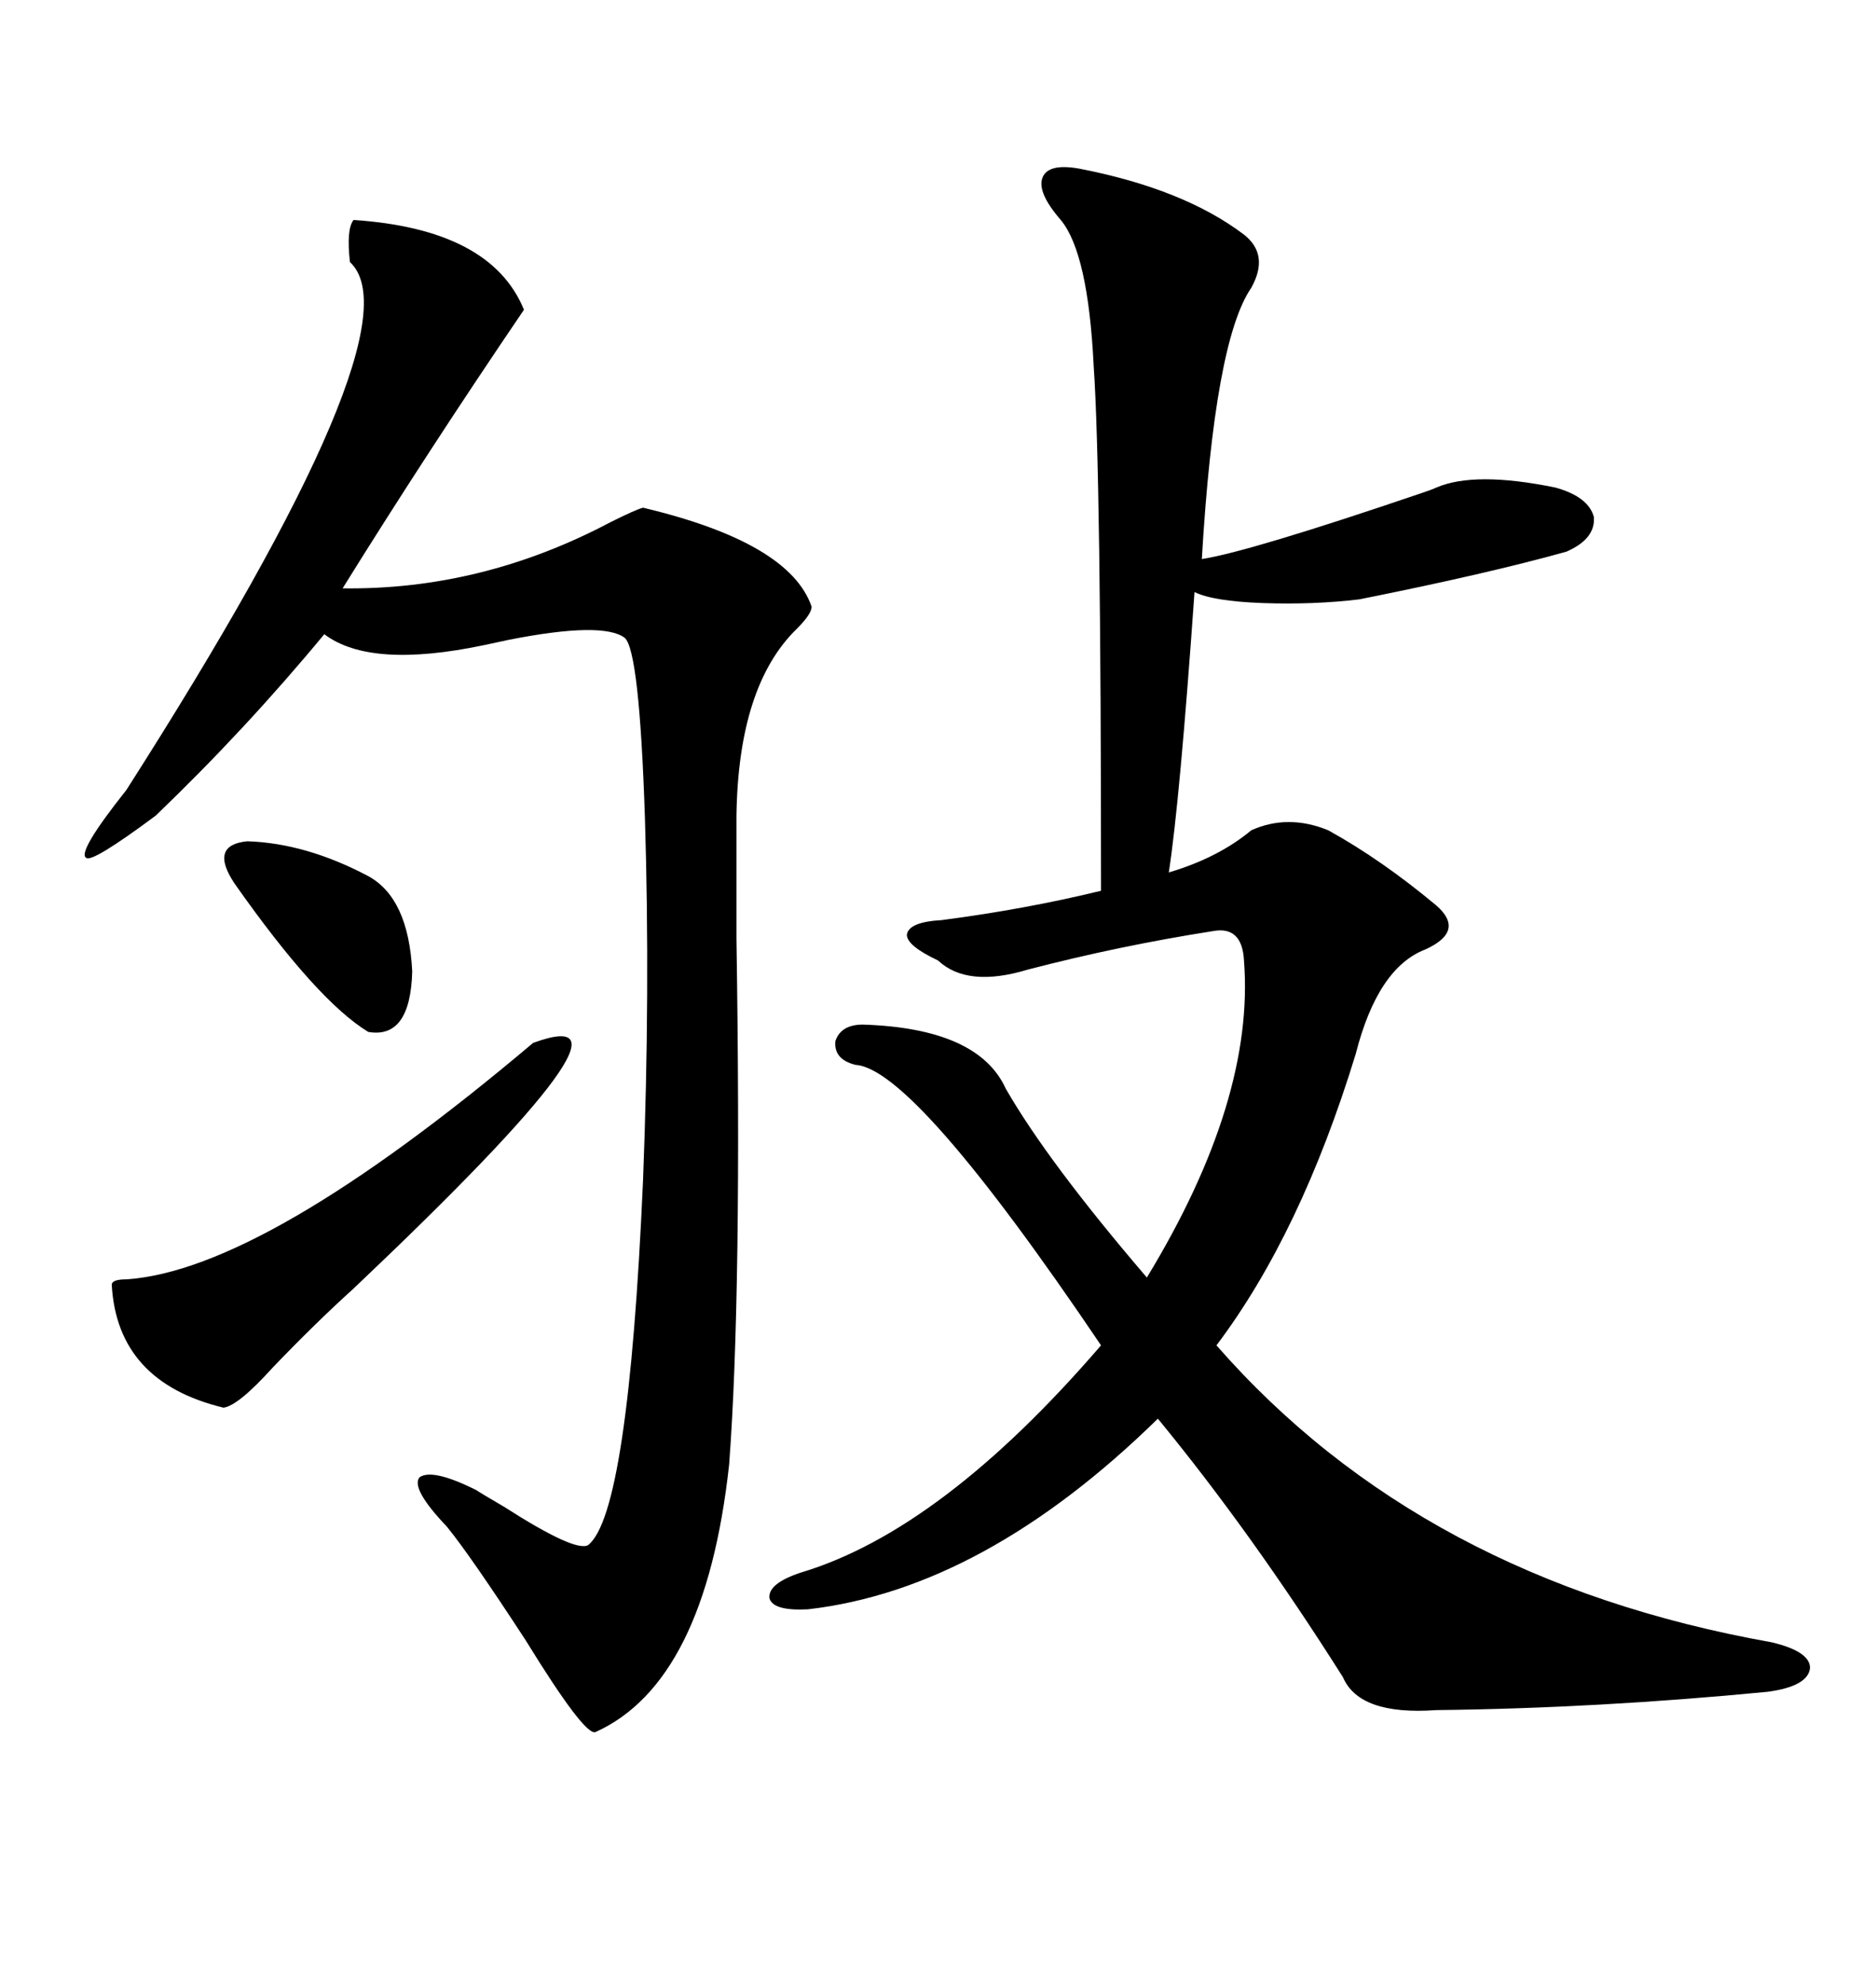 <svg xmlns="http://www.w3.org/2000/svg" xmlns:xlink="http://www.w3.org/1999/xlink" width="300" height="317.285"><path d="M172.56 26.95L172.56 26.95Q189.26 30.18 198.93 37.50L198.93 37.50Q203.03 40.72 200.10 46.00L200.10 46.00Q194.24 54.49 192.19 89.36L192.19 89.36Q199.80 88.18 227.34 78.81L227.34 78.81Q229.10 78.22 229.69 77.93L229.69 77.93Q235.84 75.29 248.73 77.93L248.73 77.93Q254.00 79.39 254.88 82.62L254.88 82.62Q255.18 86.13 250.49 88.18L250.49 88.18Q237.89 91.70 217.38 95.80L217.38 95.80Q210.06 96.68 201.86 96.39L201.86 96.39Q193.95 96.09 191.02 94.63L191.02 94.63Q188.67 128.03 186.91 139.45L186.91 139.45Q194.82 137.11 200.10 132.71L200.10 132.71Q205.96 130.08 212.40 132.71L212.40 132.71Q220.90 137.40 229.69 144.73L229.69 144.73Q234.38 148.83 227.93 151.76L227.93 151.76Q220.31 154.69 216.80 168.46L216.80 168.46Q208.01 197.17 194.53 215.04L194.53 215.04Q227.34 252.54 283.30 262.50L283.30 262.50Q289.45 263.96 289.45 266.60L289.45 266.60Q289.16 269.53 282.71 270.41L282.71 270.41Q255.47 273.05 229.69 273.34L229.69 273.34Q217.38 274.22 214.75 268.07L214.75 268.07Q200.10 244.92 185.16 226.76L185.16 226.76Q157.32 254.00 129.20 257.23L129.20 257.23Q123.63 257.52 123.05 255.47L123.05 255.47Q122.75 253.13 128.03 251.37L128.03 251.37Q150.59 244.63 176.07 215.04L176.07 215.04Q146.19 170.80 136.82 170.21L136.82 170.21Q133.30 169.34 133.59 166.41L133.59 166.41Q134.47 163.77 137.99 163.77L137.99 163.77Q156.45 164.36 160.84 174.02L160.84 174.02Q167.58 185.74 183.40 204.20L183.40 204.20Q200.68 175.78 198.93 153.52L198.93 153.52Q198.63 147.95 193.95 148.83L193.95 148.83Q179.00 151.17 164.36 154.98L164.36 154.98Q154.69 157.91 150 153.52L150 153.52Q145.02 151.17 145.02 149.41L145.02 149.41Q145.31 147.36 150.59 147.07L150.59 147.07Q164.06 145.31 176.07 142.38L176.07 142.38Q176.07 75.59 174.90 58.59L174.90 58.59Q174.02 40.43 169.63 35.16L169.63 35.16Q165.82 30.76 166.70 28.42L166.70 28.42Q167.58 26.07 172.56 26.95ZM56.54 35.16L56.54 35.16Q78.52 36.62 83.79 49.51L83.79 49.51Q68.26 72.36 54.79 94.04L54.79 94.04Q77.05 94.34 97.56 83.50L97.56 83.50Q101.66 81.45 102.83 81.15L102.83 81.15Q126.27 86.72 129.79 96.97L129.79 96.97Q129.79 98.14 127.44 100.49L127.44 100.49Q118.07 109.57 117.77 130.37L117.77 130.37Q117.77 135.94 117.77 150L117.77 150Q118.65 206.84 116.60 234.08L116.60 234.08Q112.79 268.95 95.21 276.86L95.21 276.86Q93.46 277.44 84.08 262.21L84.08 262.21Q75.29 248.73 71.48 244.04L71.48 244.04Q65.63 237.89 67.09 236.13L67.09 236.13Q69.14 234.67 76.17 238.18L76.17 238.18Q77.05 238.77 80.57 240.82L80.57 240.82Q91.99 248.14 94.04 246.97L94.04 246.97Q100.49 241.99 102.83 188.67L102.83 188.67Q104.00 158.50 103.13 130.66L103.13 130.66Q102.25 104.00 99.90 101.95L99.90 101.95Q96.39 99.32 81.45 102.25L81.45 102.25Q78.81 102.83 77.34 103.13L77.34 103.13Q59.18 106.93 51.86 101.37L51.86 101.37Q39.26 116.60 24.90 130.37L24.90 130.37Q14.65 137.99 13.77 137.11L13.77 137.11Q12.30 136.23 20.21 126.27L20.21 126.27Q67.38 52.44 55.96 41.89L55.96 41.89Q55.37 36.62 56.54 35.16ZM85.25 166.70L85.25 166.70Q106.05 159.08 56.54 205.96L56.54 205.96Q50.39 211.52 43.65 218.55L43.65 218.55Q38.09 224.71 35.74 225L35.74 225Q18.75 220.90 17.87 205.37L17.87 205.37Q17.87 204.49 20.21 204.49L20.21 204.49Q42.19 203.03 85.25 166.70ZM37.50 141.21L37.50 141.21Q33.40 135.06 39.55 134.47L39.55 134.47Q48.93 134.77 58.89 140.04L58.89 140.04Q65.33 143.55 65.92 155.27L65.92 155.27Q65.63 166.11 58.89 164.94L58.89 164.94Q50.68 159.96 37.50 141.21Z"/></svg>
